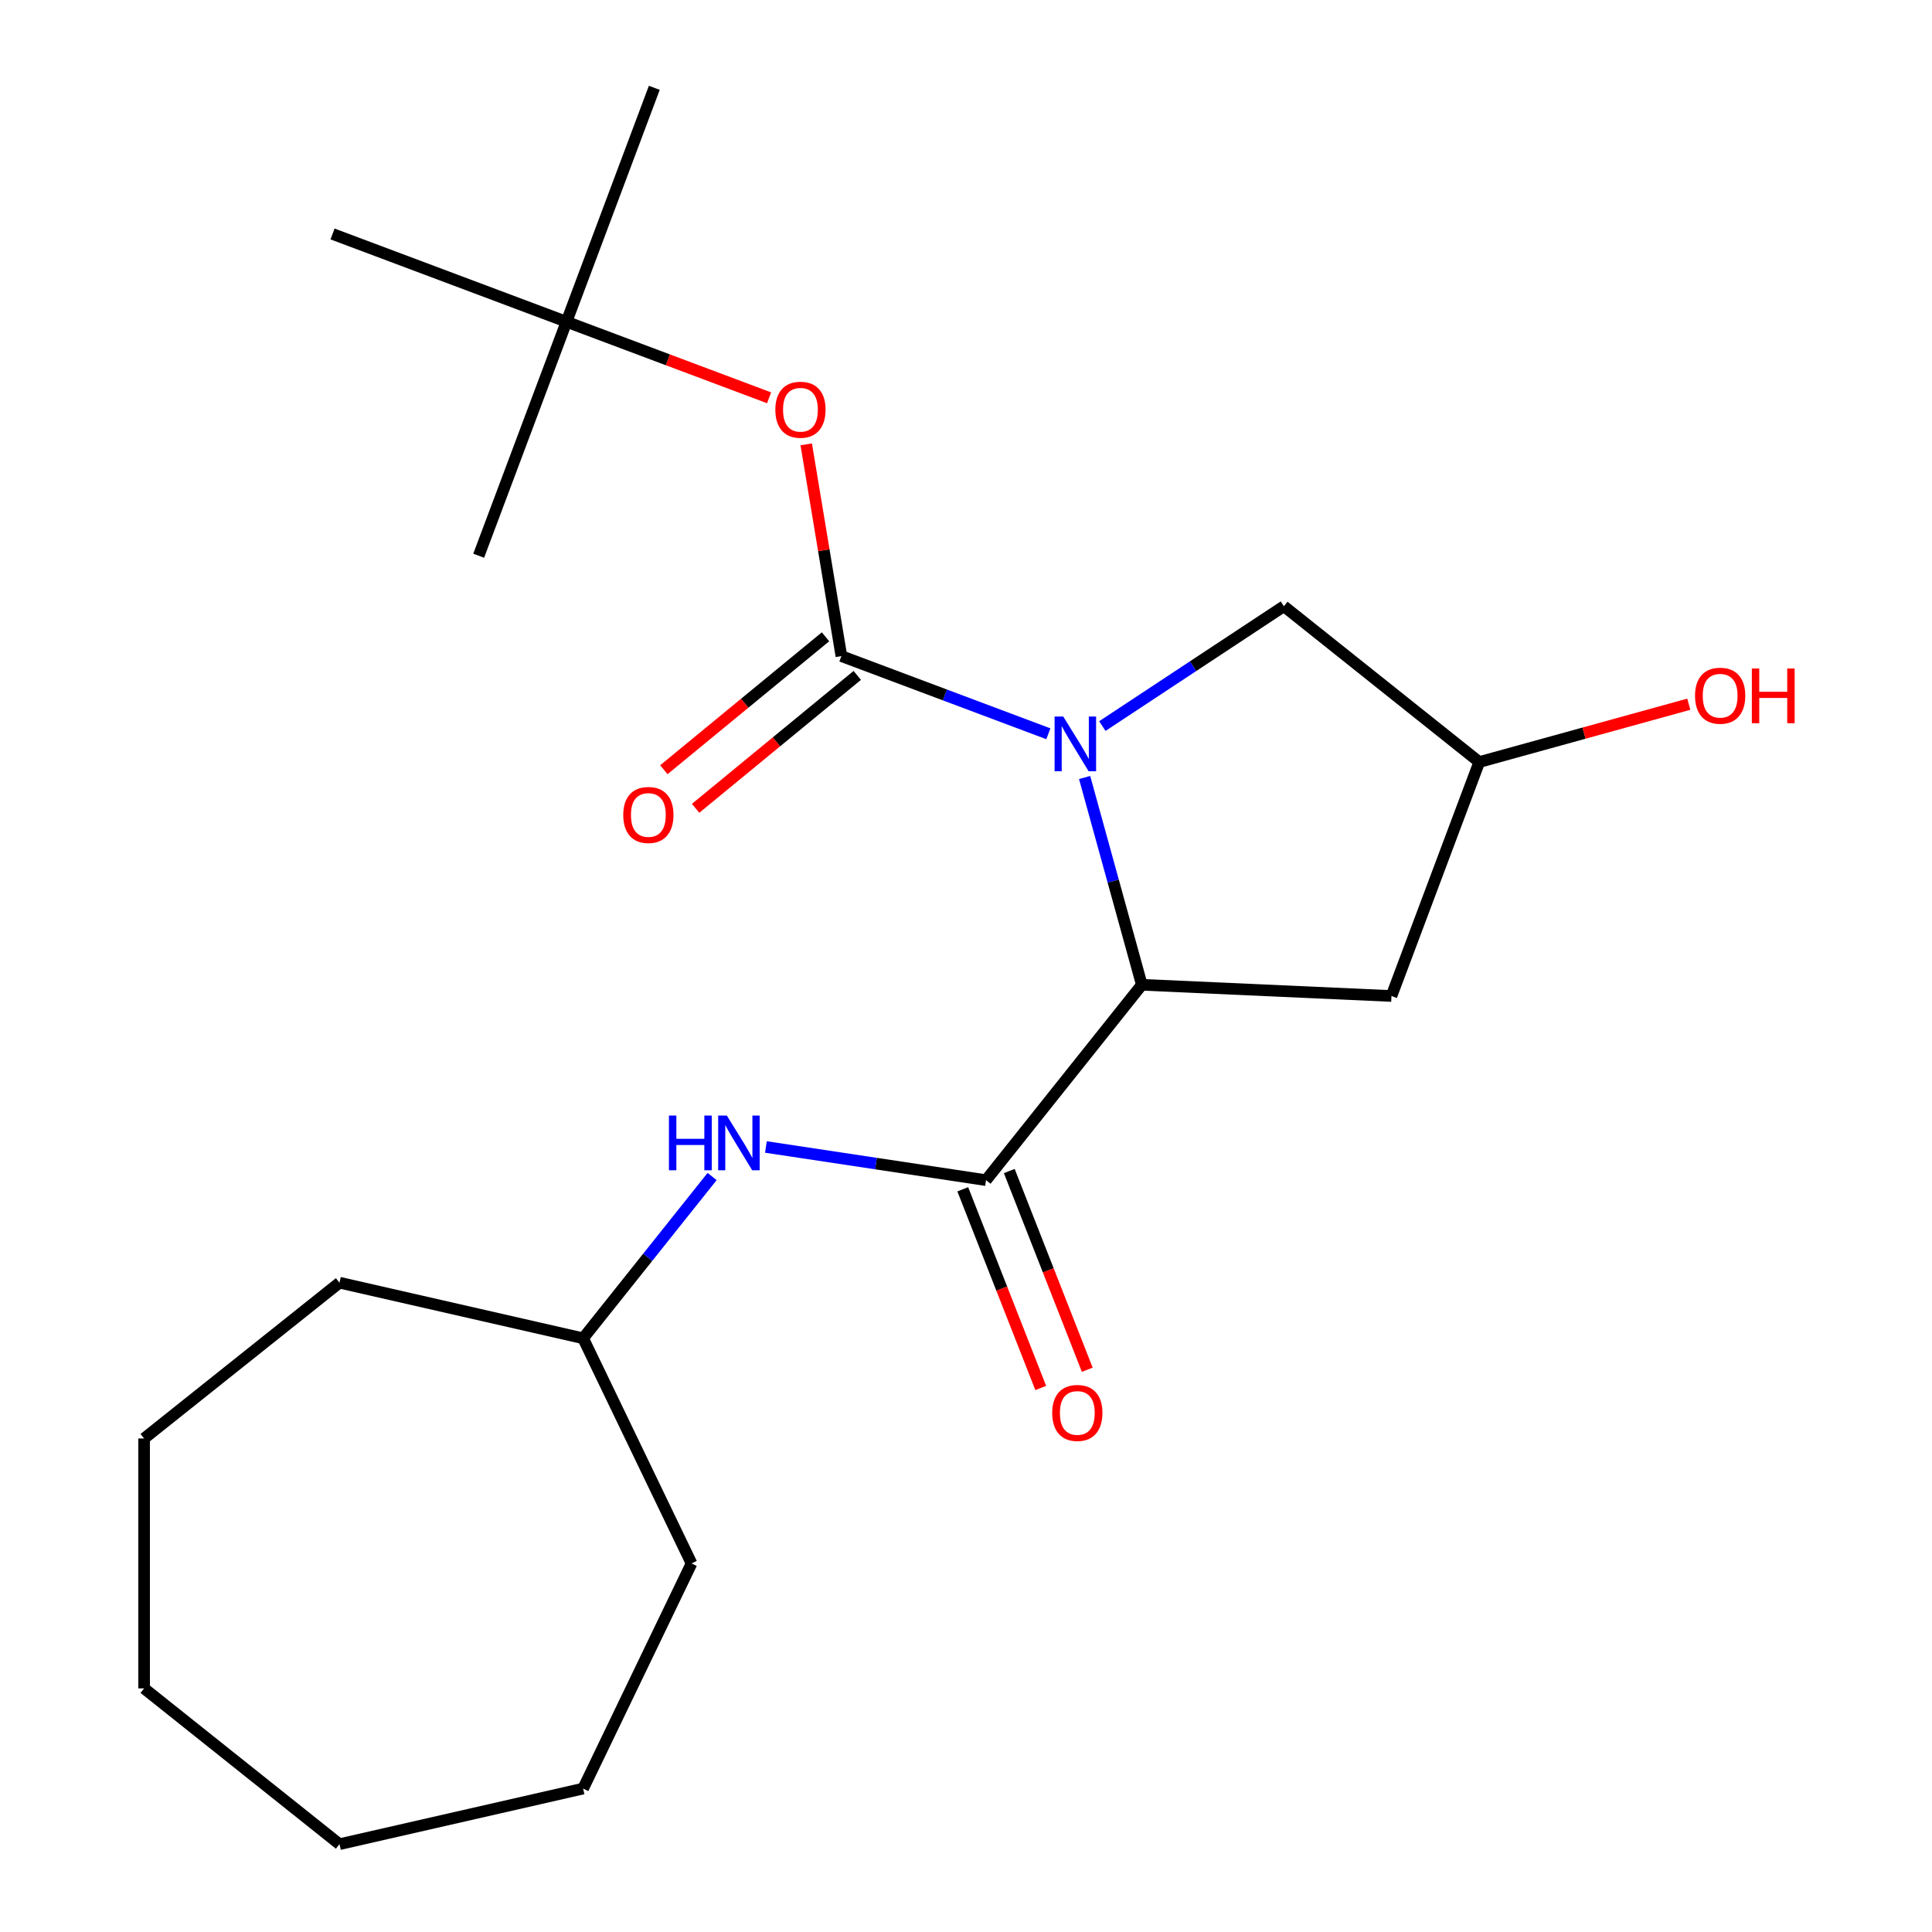 <?xml version='1.0' encoding='iso-8859-1'?>
<svg version='1.1' baseProfile='full'
              xmlns='http://www.w3.org/2000/svg'
                      xmlns:rdkit='http://www.rdkit.org/xml'
                      xmlns:xlink='http://www.w3.org/1999/xlink'
                  xml:space='preserve'
width='1000px' height='1000px' viewBox='0 0 1000 1000'>
<!-- END OF HEADER -->
<rect style='opacity:1.0;fill:#FFFFFF;stroke:none' width='1000' height='1000' x='0' y='0'> </rect>
<path class='bond-0' d='M 542.623,379.798 L 489.062,359.696' style='fill:none;fill-rule:evenodd;stroke:#0000FF;stroke-width:6px;stroke-linecap:butt;stroke-linejoin:miter;stroke-opacity:1' />
<path class='bond-0' d='M 489.062,359.696 L 435.501,339.594' style='fill:none;fill-rule:evenodd;stroke:#000000;stroke-width:6px;stroke-linecap:butt;stroke-linejoin:miter;stroke-opacity:1' />
<path class='bond-1' d='M 561.397,402.435 L 576.202,456.08' style='fill:none;fill-rule:evenodd;stroke:#0000FF;stroke-width:6px;stroke-linecap:butt;stroke-linejoin:miter;stroke-opacity:1' />
<path class='bond-1' d='M 576.202,456.08 L 591.007,509.724' style='fill:none;fill-rule:evenodd;stroke:#000000;stroke-width:6px;stroke-linecap:butt;stroke-linejoin:miter;stroke-opacity:1' />
<path class='bond-6' d='M 570.571,375.818 L 617.557,344.803' style='fill:none;fill-rule:evenodd;stroke:#0000FF;stroke-width:6px;stroke-linecap:butt;stroke-linejoin:miter;stroke-opacity:1' />
<path class='bond-6' d='M 617.557,344.803 L 664.543,313.787' style='fill:none;fill-rule:evenodd;stroke:#000000;stroke-width:6px;stroke-linecap:butt;stroke-linejoin:miter;stroke-opacity:1' />
<path class='bond-3' d='M 435.501,339.594 L 426.401,284.793' style='fill:none;fill-rule:evenodd;stroke:#000000;stroke-width:6px;stroke-linecap:butt;stroke-linejoin:miter;stroke-opacity:1' />
<path class='bond-3' d='M 426.401,284.793 L 417.301,229.992' style='fill:none;fill-rule:evenodd;stroke:#FF0000;stroke-width:6px;stroke-linecap:butt;stroke-linejoin:miter;stroke-opacity:1' />
<path class='bond-7' d='M 427.287,329.603 L 385.45,364.003' style='fill:none;fill-rule:evenodd;stroke:#000000;stroke-width:6px;stroke-linecap:butt;stroke-linejoin:miter;stroke-opacity:1' />
<path class='bond-7' d='M 385.45,364.003 L 343.613,398.403' style='fill:none;fill-rule:evenodd;stroke:#FF0000;stroke-width:6px;stroke-linecap:butt;stroke-linejoin:miter;stroke-opacity:1' />
<path class='bond-7' d='M 443.716,349.585 L 401.88,383.985' style='fill:none;fill-rule:evenodd;stroke:#000000;stroke-width:6px;stroke-linecap:butt;stroke-linejoin:miter;stroke-opacity:1' />
<path class='bond-7' d='M 401.88,383.985 L 360.043,418.385' style='fill:none;fill-rule:evenodd;stroke:#FF0000;stroke-width:6px;stroke-linecap:butt;stroke-linejoin:miter;stroke-opacity:1' />
<path class='bond-2' d='M 591.007,509.724 L 510.363,610.849' style='fill:none;fill-rule:evenodd;stroke:#000000;stroke-width:6px;stroke-linecap:butt;stroke-linejoin:miter;stroke-opacity:1' />
<path class='bond-5' d='M 591.007,509.724 L 720.22,515.527' style='fill:none;fill-rule:evenodd;stroke:#000000;stroke-width:6px;stroke-linecap:butt;stroke-linejoin:miter;stroke-opacity:1' />
<path class='bond-4' d='M 510.363,610.849 L 453.4,602.263' style='fill:none;fill-rule:evenodd;stroke:#000000;stroke-width:6px;stroke-linecap:butt;stroke-linejoin:miter;stroke-opacity:1' />
<path class='bond-4' d='M 453.4,602.263 L 396.438,593.677' style='fill:none;fill-rule:evenodd;stroke:#0000FF;stroke-width:6px;stroke-linecap:butt;stroke-linejoin:miter;stroke-opacity:1' />
<path class='bond-8' d='M 498.323,615.574 L 518.505,666.998' style='fill:none;fill-rule:evenodd;stroke:#000000;stroke-width:6px;stroke-linecap:butt;stroke-linejoin:miter;stroke-opacity:1' />
<path class='bond-8' d='M 518.505,666.998 L 538.688,718.423' style='fill:none;fill-rule:evenodd;stroke:#FF0000;stroke-width:6px;stroke-linecap:butt;stroke-linejoin:miter;stroke-opacity:1' />
<path class='bond-8' d='M 522.403,606.123 L 542.586,657.547' style='fill:none;fill-rule:evenodd;stroke:#000000;stroke-width:6px;stroke-linecap:butt;stroke-linejoin:miter;stroke-opacity:1' />
<path class='bond-8' d='M 542.586,657.547 L 562.768,708.972' style='fill:none;fill-rule:evenodd;stroke:#FF0000;stroke-width:6px;stroke-linecap:butt;stroke-linejoin:miter;stroke-opacity:1' />
<path class='bond-10' d='M 398.079,205.906 L 345.648,186.228' style='fill:none;fill-rule:evenodd;stroke:#FF0000;stroke-width:6px;stroke-linecap:butt;stroke-linejoin:miter;stroke-opacity:1' />
<path class='bond-10' d='M 345.648,186.228 L 293.217,166.55' style='fill:none;fill-rule:evenodd;stroke:#000000;stroke-width:6px;stroke-linecap:butt;stroke-linejoin:miter;stroke-opacity:1' />
<path class='bond-11' d='M 368.594,608.964 L 335.207,650.83' style='fill:none;fill-rule:evenodd;stroke:#0000FF;stroke-width:6px;stroke-linecap:butt;stroke-linejoin:miter;stroke-opacity:1' />
<path class='bond-11' d='M 335.207,650.83 L 301.82,692.695' style='fill:none;fill-rule:evenodd;stroke:#000000;stroke-width:6px;stroke-linecap:butt;stroke-linejoin:miter;stroke-opacity:1' />
<path class='bond-22' d='M 720.22,515.527 L 765.668,394.431' style='fill:none;fill-rule:evenodd;stroke:#000000;stroke-width:6px;stroke-linecap:butt;stroke-linejoin:miter;stroke-opacity:1' />
<path class='bond-9' d='M 664.543,313.787 L 765.668,394.431' style='fill:none;fill-rule:evenodd;stroke:#000000;stroke-width:6px;stroke-linecap:butt;stroke-linejoin:miter;stroke-opacity:1' />
<path class='bond-12' d='M 765.668,394.431 L 819.892,379.466' style='fill:none;fill-rule:evenodd;stroke:#000000;stroke-width:6px;stroke-linecap:butt;stroke-linejoin:miter;stroke-opacity:1' />
<path class='bond-12' d='M 819.892,379.466 L 874.116,364.501' style='fill:none;fill-rule:evenodd;stroke:#FF0000;stroke-width:6px;stroke-linecap:butt;stroke-linejoin:miter;stroke-opacity:1' />
<path class='bond-13' d='M 293.217,166.55 L 338.665,45.455' style='fill:none;fill-rule:evenodd;stroke:#000000;stroke-width:6px;stroke-linecap:butt;stroke-linejoin:miter;stroke-opacity:1' />
<path class='bond-14' d='M 293.217,166.55 L 247.769,287.646' style='fill:none;fill-rule:evenodd;stroke:#000000;stroke-width:6px;stroke-linecap:butt;stroke-linejoin:miter;stroke-opacity:1' />
<path class='bond-15' d='M 293.217,166.55 L 172.122,121.102' style='fill:none;fill-rule:evenodd;stroke:#000000;stroke-width:6px;stroke-linecap:butt;stroke-linejoin:miter;stroke-opacity:1' />
<path class='bond-16' d='M 301.82,692.695 L 357.94,809.23' style='fill:none;fill-rule:evenodd;stroke:#000000;stroke-width:6px;stroke-linecap:butt;stroke-linejoin:miter;stroke-opacity:1' />
<path class='bond-17' d='M 301.82,692.695 L 175.72,663.914' style='fill:none;fill-rule:evenodd;stroke:#000000;stroke-width:6px;stroke-linecap:butt;stroke-linejoin:miter;stroke-opacity:1' />
<path class='bond-18' d='M 357.94,809.23 L 301.82,925.764' style='fill:none;fill-rule:evenodd;stroke:#000000;stroke-width:6px;stroke-linecap:butt;stroke-linejoin:miter;stroke-opacity:1' />
<path class='bond-19' d='M 175.72,663.914 L 74.595,744.558' style='fill:none;fill-rule:evenodd;stroke:#000000;stroke-width:6px;stroke-linecap:butt;stroke-linejoin:miter;stroke-opacity:1' />
<path class='bond-21' d='M 301.82,925.764 L 175.72,954.545' style='fill:none;fill-rule:evenodd;stroke:#000000;stroke-width:6px;stroke-linecap:butt;stroke-linejoin:miter;stroke-opacity:1' />
<path class='bond-20' d='M 74.595,744.558 L 74.595,873.901' style='fill:none;fill-rule:evenodd;stroke:#000000;stroke-width:6px;stroke-linecap:butt;stroke-linejoin:miter;stroke-opacity:1' />
<path class='bond-23' d='M 74.595,873.901 L 175.72,954.545' style='fill:none;fill-rule:evenodd;stroke:#000000;stroke-width:6px;stroke-linecap:butt;stroke-linejoin:miter;stroke-opacity:1' />
<path  class='atom-0' d='M 550.337 370.882
L 559.617 385.882
Q 560.537 387.362, 562.017 390.042
Q 563.497 392.722, 563.577 392.882
L 563.577 370.882
L 567.337 370.882
L 567.337 399.202
L 563.457 399.202
L 553.497 382.802
Q 552.337 380.882, 551.097 378.682
Q 549.897 376.482, 549.537 375.802
L 549.537 399.202
L 545.857 399.202
L 545.857 370.882
L 550.337 370.882
' fill='#0000FF'/>
<path  class='atom-4' d='M 401.313 212.078
Q 401.313 205.278, 404.673 201.478
Q 408.033 197.678, 414.313 197.678
Q 420.593 197.678, 423.953 201.478
Q 427.313 205.278, 427.313 212.078
Q 427.313 218.958, 423.913 222.878
Q 420.513 226.758, 414.313 226.758
Q 408.073 226.758, 404.673 222.878
Q 401.313 218.998, 401.313 212.078
M 414.313 223.558
Q 418.633 223.558, 420.953 220.678
Q 423.313 217.758, 423.313 212.078
Q 423.313 206.518, 420.953 203.718
Q 418.633 200.878, 414.313 200.878
Q 409.993 200.878, 407.633 203.678
Q 405.313 206.478, 405.313 212.078
Q 405.313 217.798, 407.633 220.678
Q 409.993 223.558, 414.313 223.558
' fill='#FF0000'/>
<path  class='atom-5' d='M 346.244 577.411
L 350.084 577.411
L 350.084 589.451
L 364.564 589.451
L 364.564 577.411
L 368.404 577.411
L 368.404 605.731
L 364.564 605.731
L 364.564 592.651
L 350.084 592.651
L 350.084 605.731
L 346.244 605.731
L 346.244 577.411
' fill='#0000FF'/>
<path  class='atom-5' d='M 376.204 577.411
L 385.484 592.411
Q 386.404 593.891, 387.884 596.571
Q 389.364 599.251, 389.444 599.411
L 389.444 577.411
L 393.204 577.411
L 393.204 605.731
L 389.324 605.731
L 379.364 589.331
Q 378.204 587.411, 376.964 585.211
Q 375.764 583.011, 375.404 582.331
L 375.404 605.731
L 371.724 605.731
L 371.724 577.411
L 376.204 577.411
' fill='#0000FF'/>
<path  class='atom-8' d='M 322.595 421.822
Q 322.595 415.022, 325.955 411.222
Q 329.315 407.422, 335.595 407.422
Q 341.875 407.422, 345.235 411.222
Q 348.595 415.022, 348.595 421.822
Q 348.595 428.702, 345.195 432.622
Q 341.795 436.502, 335.595 436.502
Q 329.355 436.502, 325.955 432.622
Q 322.595 428.742, 322.595 421.822
M 335.595 433.302
Q 339.915 433.302, 342.235 430.422
Q 344.595 427.502, 344.595 421.822
Q 344.595 416.262, 342.235 413.462
Q 339.915 410.622, 335.595 410.622
Q 331.275 410.622, 328.915 413.422
Q 326.595 416.222, 326.595 421.822
Q 326.595 427.542, 328.915 430.422
Q 331.275 433.302, 335.595 433.302
' fill='#FF0000'/>
<path  class='atom-9' d='M 544.617 731.331
Q 544.617 724.531, 547.977 720.731
Q 551.337 716.931, 557.617 716.931
Q 563.897 716.931, 567.257 720.731
Q 570.617 724.531, 570.617 731.331
Q 570.617 738.211, 567.217 742.131
Q 563.817 746.011, 557.617 746.011
Q 551.377 746.011, 547.977 742.131
Q 544.617 738.251, 544.617 731.331
M 557.617 742.811
Q 561.937 742.811, 564.257 739.931
Q 566.617 737.011, 566.617 731.331
Q 566.617 725.771, 564.257 722.971
Q 561.937 720.131, 557.617 720.131
Q 553.297 720.131, 550.937 722.931
Q 548.617 725.731, 548.617 731.331
Q 548.617 737.051, 550.937 739.931
Q 553.297 742.811, 557.617 742.811
' fill='#FF0000'/>
<path  class='atom-13' d='M 877.35 360.101
Q 877.35 353.301, 880.71 349.501
Q 884.07 345.701, 890.35 345.701
Q 896.63 345.701, 899.99 349.501
Q 903.35 353.301, 903.35 360.101
Q 903.35 366.981, 899.95 370.901
Q 896.55 374.781, 890.35 374.781
Q 884.11 374.781, 880.71 370.901
Q 877.35 367.021, 877.35 360.101
M 890.35 371.581
Q 894.67 371.581, 896.99 368.701
Q 899.35 365.781, 899.35 360.101
Q 899.35 354.541, 896.99 351.741
Q 894.67 348.901, 890.35 348.901
Q 886.03 348.901, 883.67 351.701
Q 881.35 354.501, 881.35 360.101
Q 881.35 365.821, 883.67 368.701
Q 886.03 371.581, 890.35 371.581
' fill='#FF0000'/>
<path  class='atom-13' d='M 906.75 346.021
L 910.59 346.021
L 910.59 358.061
L 925.07 358.061
L 925.07 346.021
L 928.91 346.021
L 928.91 374.341
L 925.07 374.341
L 925.07 361.261
L 910.59 361.261
L 910.59 374.341
L 906.75 374.341
L 906.75 346.021
' fill='#FF0000'/>
</svg>
